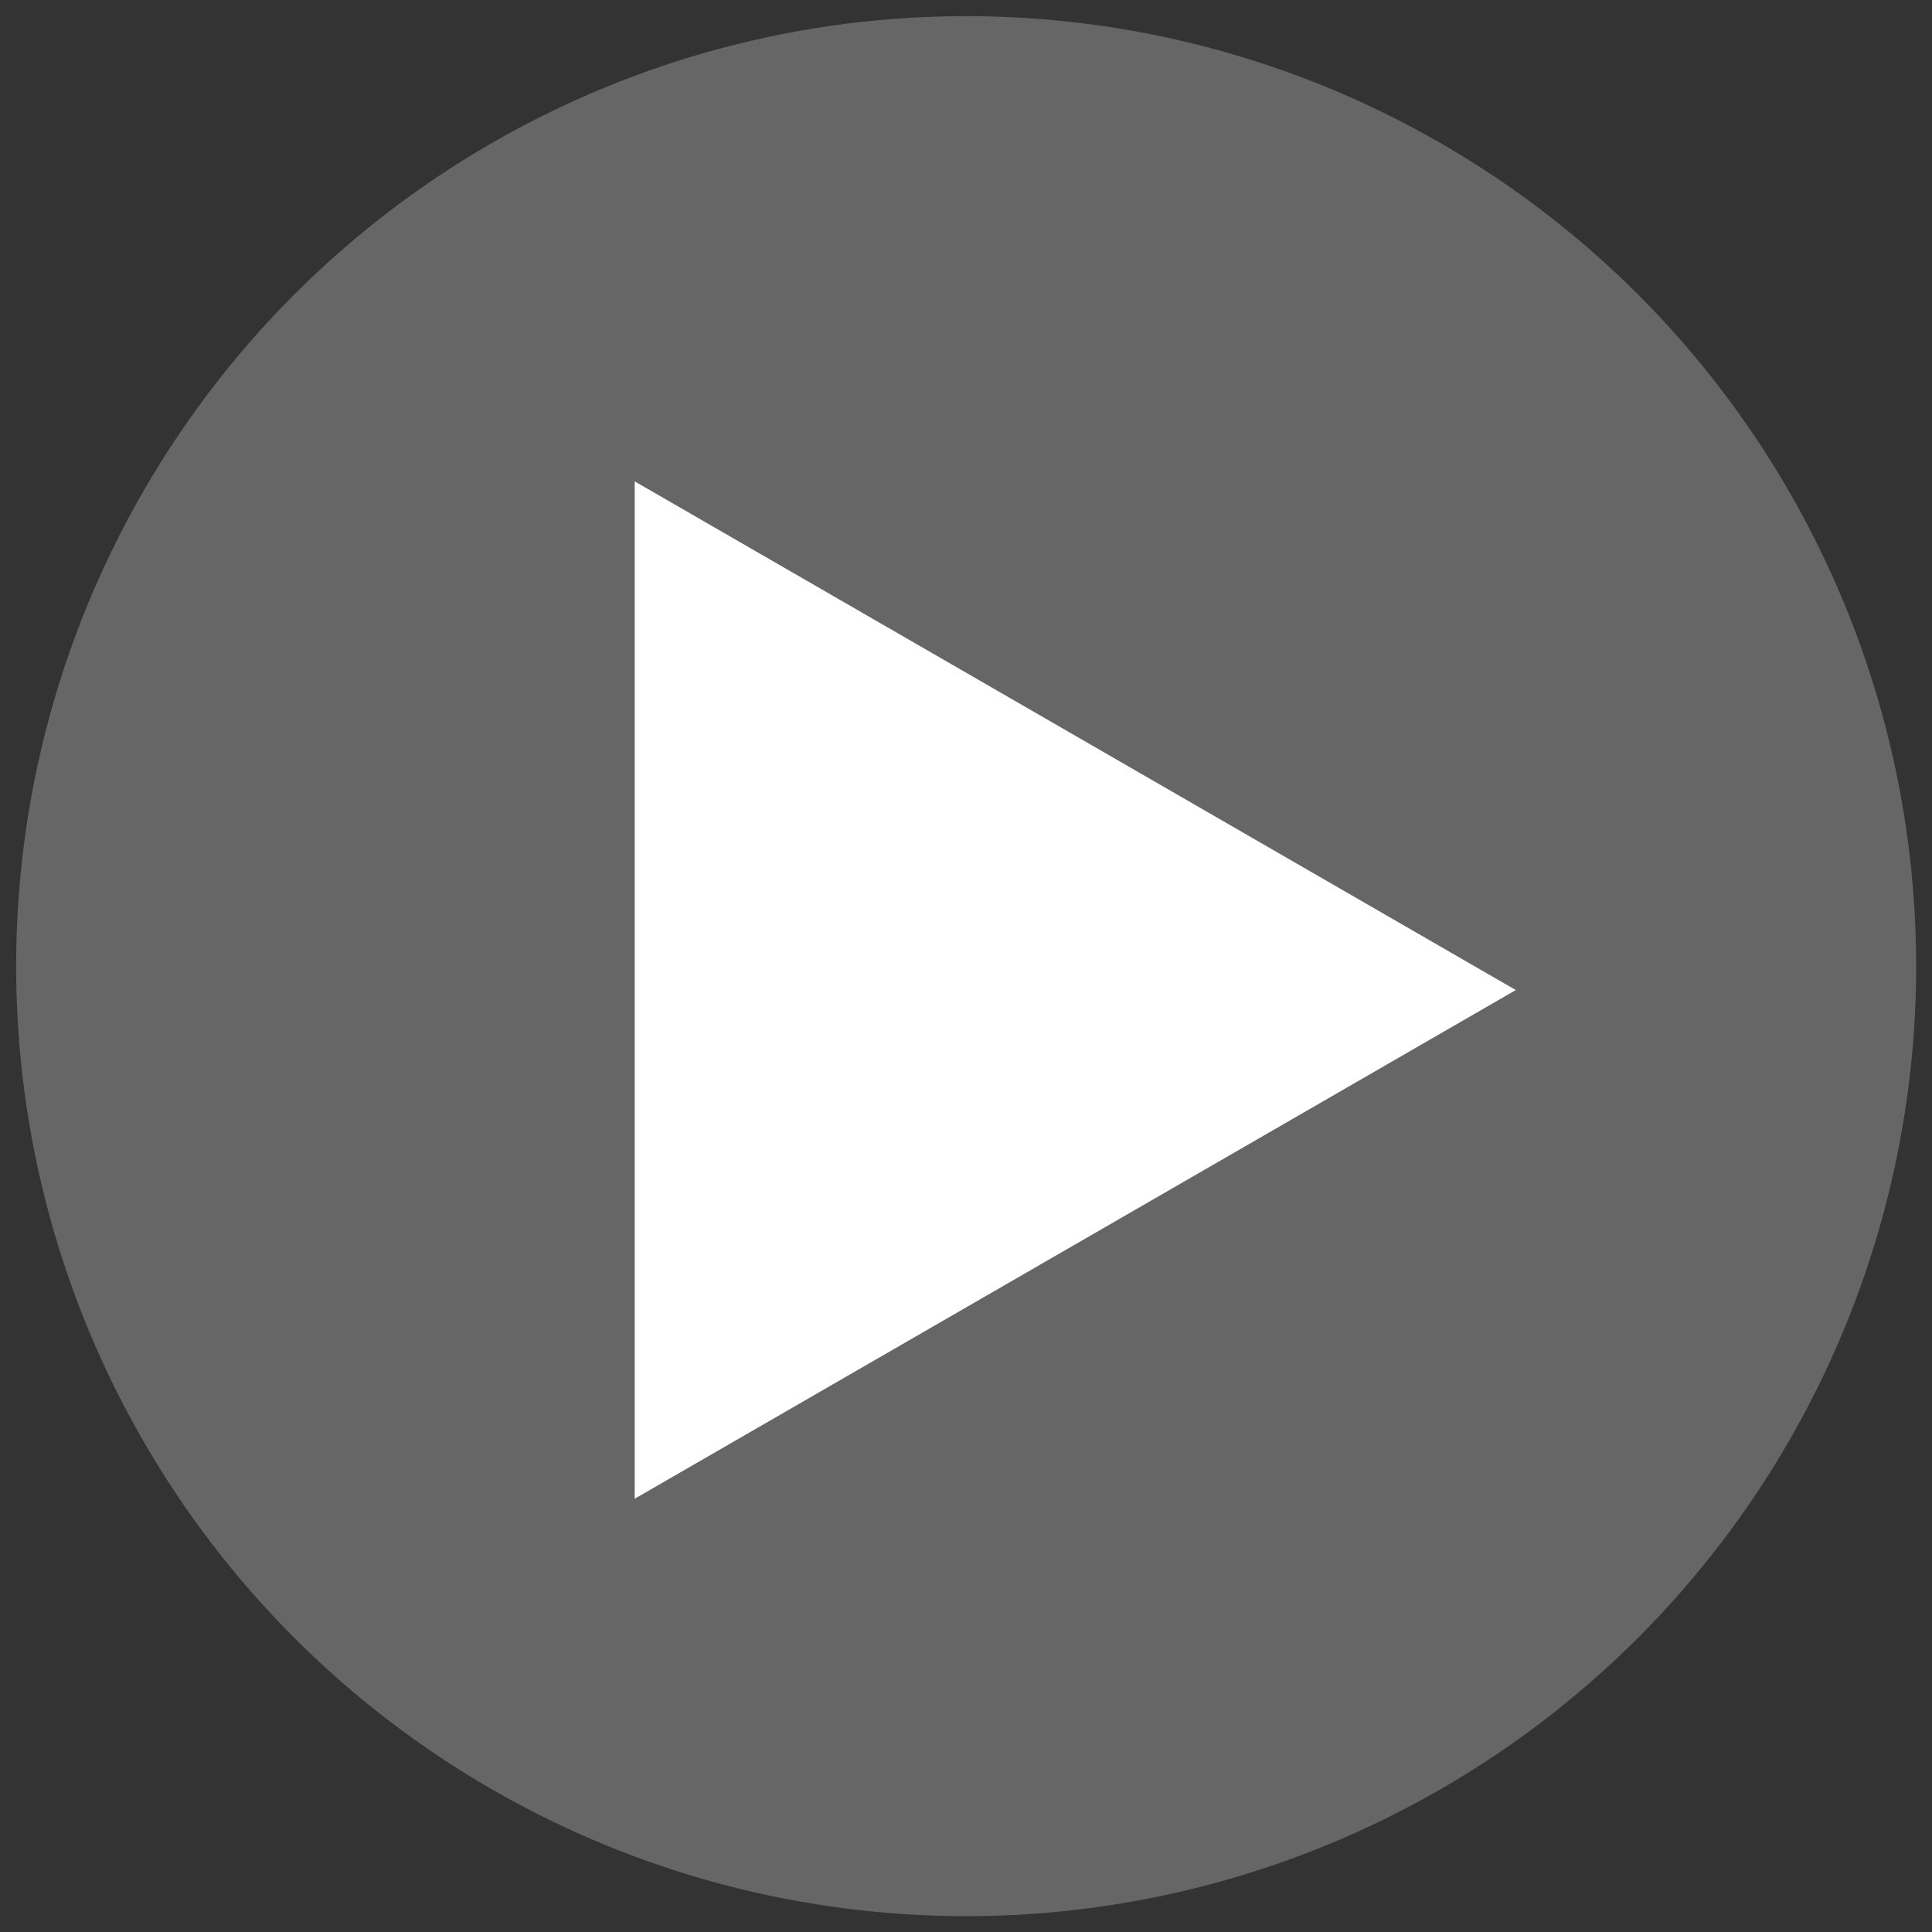 <?xml version="1.0" encoding="utf-8"?>
<!-- Generator: Adobe Illustrator 18.1.1, SVG Export Plug-In . SVG Version: 6.00 Build 0)  -->
<svg version="1.1" id="Layer_2_1_" xmlns="http://www.w3.org/2000/svg" xmlns:xlink="http://www.w3.org/1999/xlink" x="0px" y="0px"
	 viewBox="7 187 622.5 622.5" enable-background="new 7 187 622.5 622.5" xml:space="preserve">
<rect x="7" y="187" width="622.5" height="622.5" fill="#333333" stroke="none"/>
<circle fill="#666" cx="318.3" cy="498.3" r="306.1"/>
<polygon fill="#FFFFFF" points="211.5,342.1 495.4,506 211.5,669.9 "/>
</svg>
